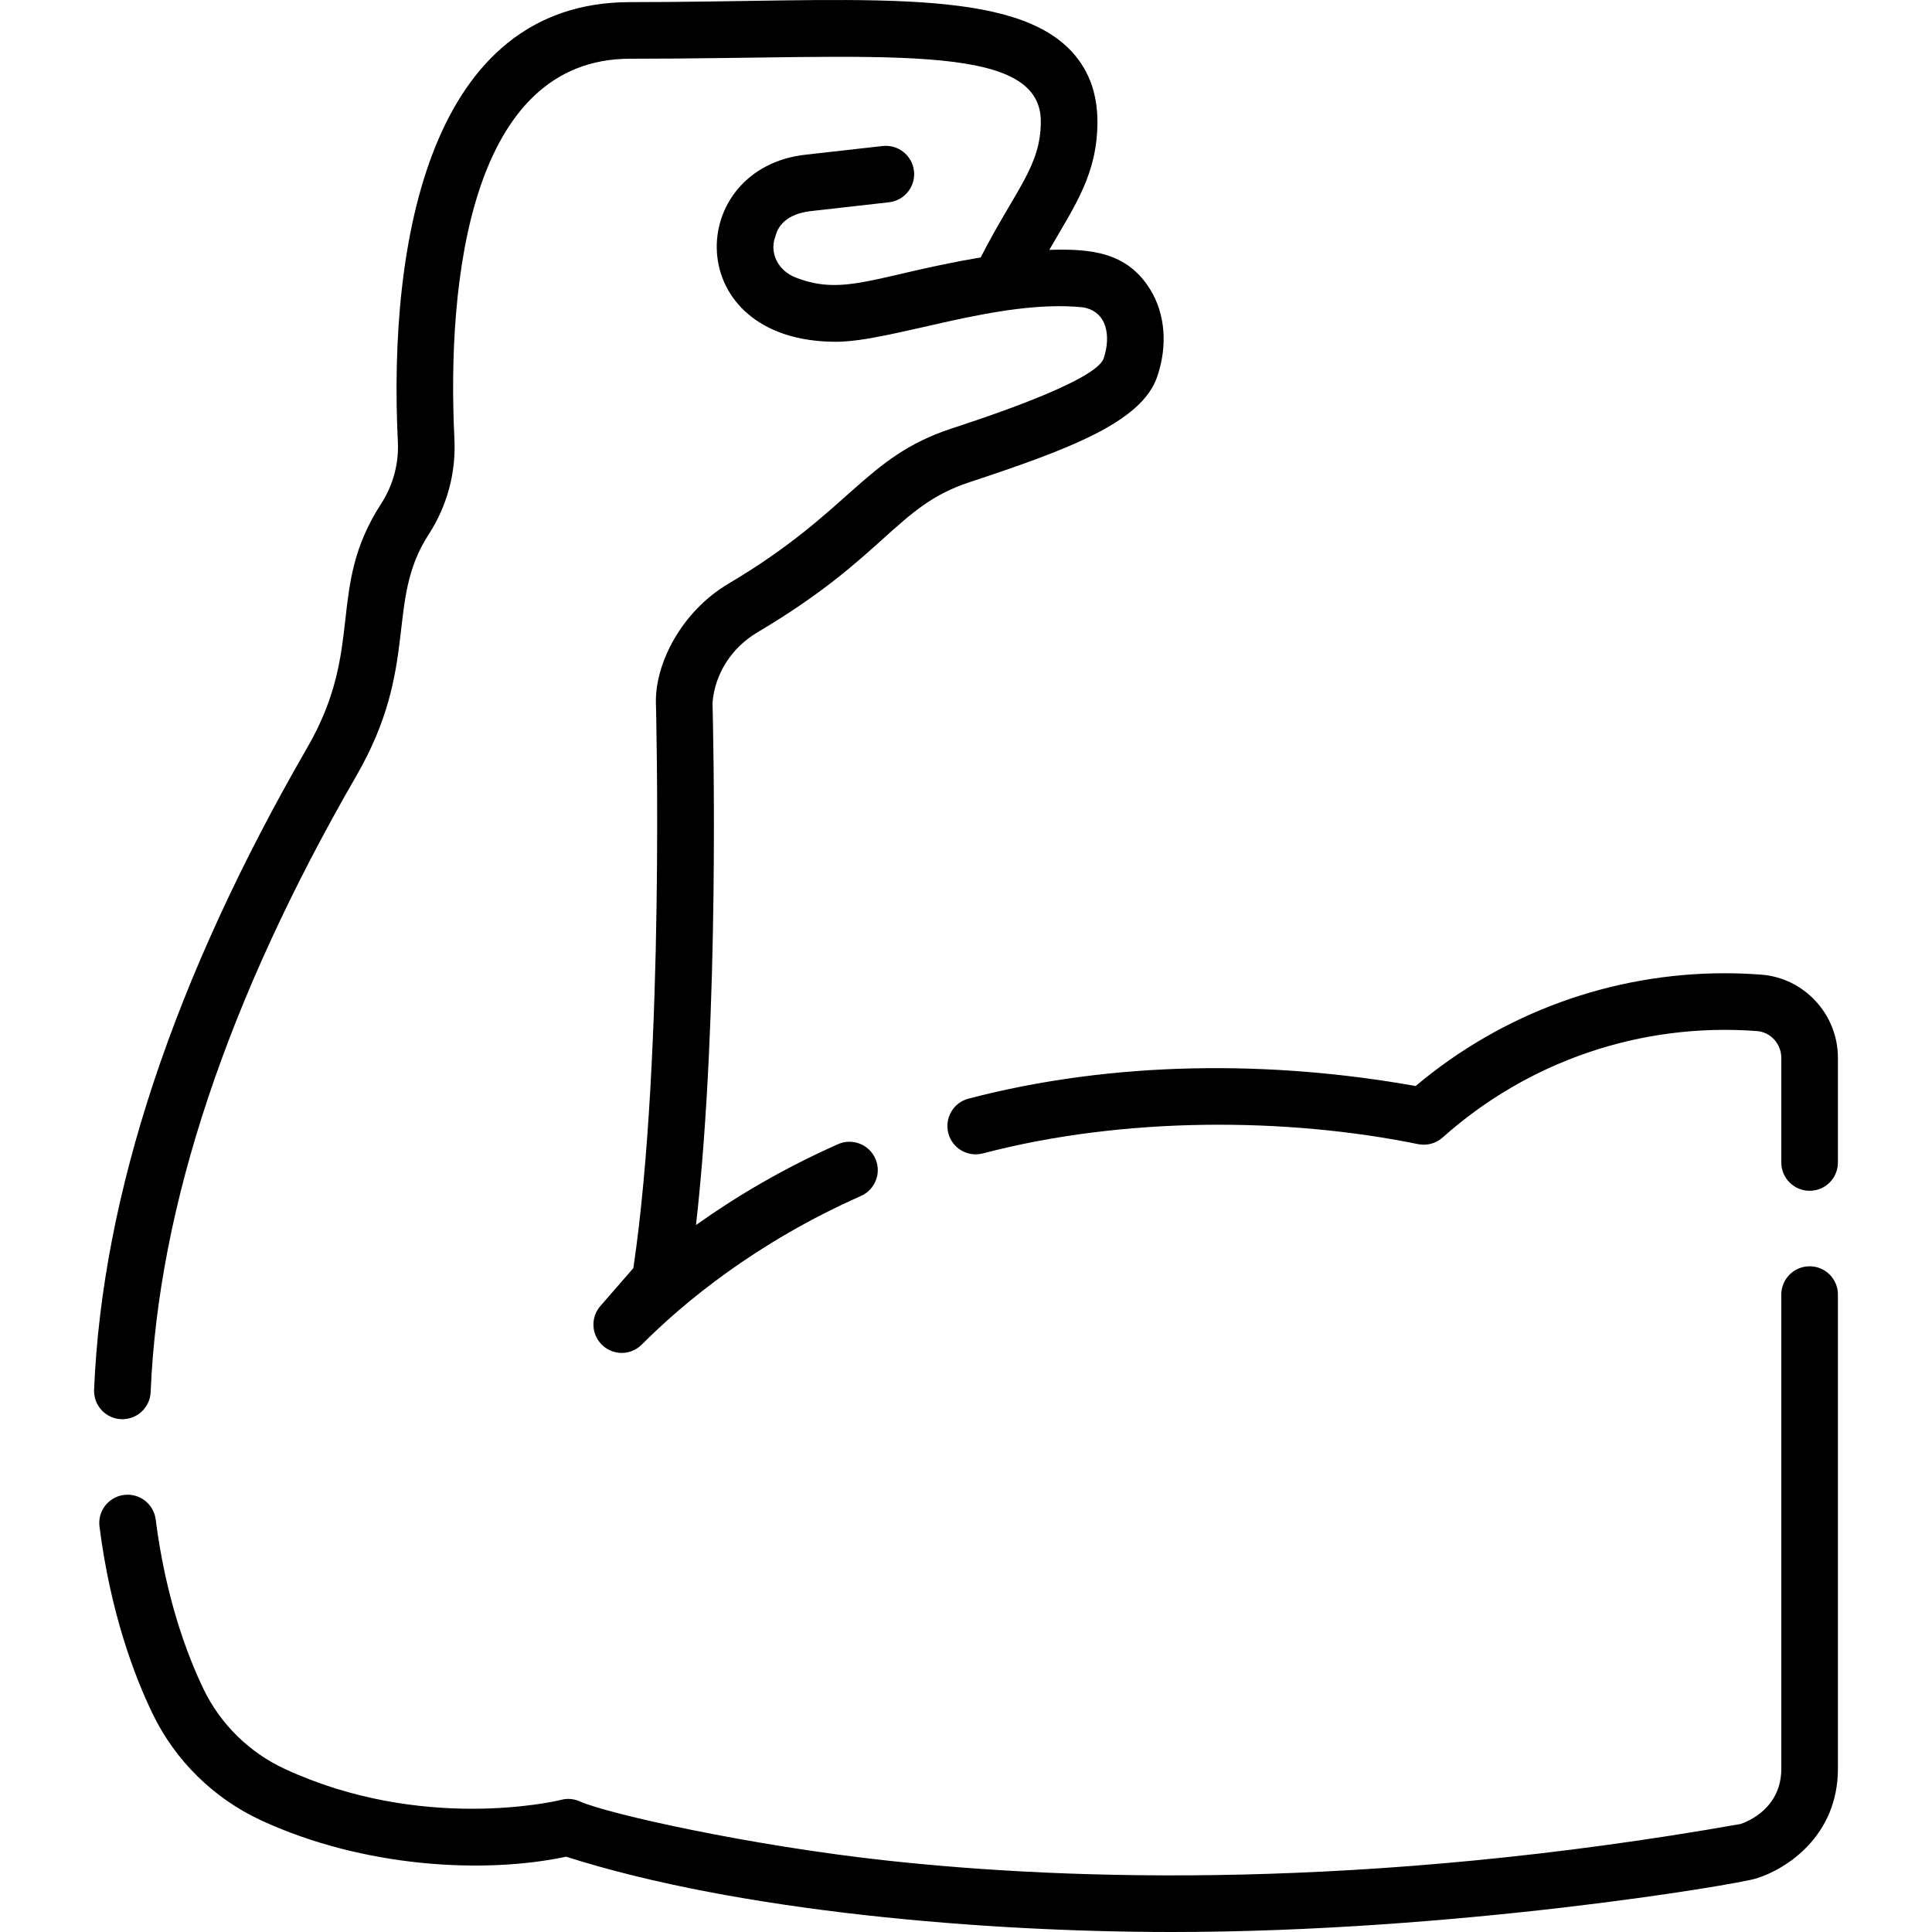 <svg width="40" height="40" viewBox="0 0 40 40" fill="none" xmlns="http://www.w3.org/2000/svg">
<g clip-path="url(#clip0_208_5203)">
<path d="M36.464 20.179C36.214 20.16 35.961 20.15 35.711 20.15C33.362 20.15 31.1 20.977 29.309 22.485C26.322 21.951 23.064 21.958 20.052 22.746C19.739 22.828 19.552 23.148 19.634 23.462C19.715 23.775 20.035 23.962 20.349 23.88C23.278 23.113 26.639 23.133 29.36 23.688C29.542 23.725 29.73 23.674 29.868 23.551C31.622 21.984 33.956 21.165 36.376 21.347C36.659 21.369 36.88 21.612 36.88 21.901V24.068C36.88 24.392 37.143 24.654 37.466 24.654C37.79 24.654 38.052 24.392 38.052 24.068V21.901C38.053 21.002 37.355 20.246 36.464 20.179Z" fill="black"/>
<path d="M37.467 26.217C37.143 26.217 36.88 26.479 36.88 26.803V36.621C36.88 37.425 36.205 37.706 36.042 37.763C28.28 39.134 22.151 38.933 18.374 38.522C15.523 38.212 12.581 37.554 12.004 37.296C11.875 37.238 11.731 37.229 11.598 37.269C11.466 37.3 8.725 37.93 5.901 36.626C5.164 36.286 4.566 35.699 4.215 34.973C3.878 34.273 3.432 33.096 3.223 31.458C3.182 31.137 2.888 30.91 2.567 30.951C2.246 30.992 2.019 31.285 2.06 31.606C2.289 33.401 2.784 34.704 3.16 35.482C3.628 36.452 4.427 37.236 5.409 37.69C7.523 38.666 10.018 38.803 11.722 38.441C15.307 39.586 20.435 40 24.263 40C30.137 40 35.928 39.022 36.352 38.894C36.983 38.704 38.052 38.012 38.052 36.621V26.803C38.053 26.479 37.79 26.217 37.467 26.217Z" fill="black"/>
<path d="M23.815 5.995C23.335 5.215 22.583 5.148 21.725 5.173C22.263 4.24 22.721 3.599 22.721 2.516C22.721 1.901 22.52 1.391 22.123 1C20.789 -0.312 17.513 0.044 13.044 0.044C8.897 0.044 8.035 5.016 8.237 9.143C8.26 9.6 8.139 10.046 7.889 10.433C6.746 12.198 7.569 13.389 6.361 15.48C3.601 20.257 2.116 24.729 1.948 28.773C1.934 29.106 2.2 29.383 2.534 29.383C2.846 29.383 3.106 29.137 3.119 28.822C3.279 24.969 4.712 20.677 7.376 16.066C8.702 13.771 7.967 12.467 8.872 11.07C9.258 10.476 9.443 9.789 9.408 9.085C9.246 5.788 9.747 1.216 13.044 1.216C18.197 1.216 21.549 0.821 21.549 2.516C21.549 3.445 21.021 3.93 20.304 5.33C18.142 5.696 17.483 6.143 16.469 5.744C16.119 5.606 15.936 5.256 16.042 4.928C16.069 4.904 16.073 4.442 16.827 4.366L18.406 4.188C18.727 4.152 18.959 3.861 18.923 3.54C18.886 3.218 18.596 2.987 18.275 3.023L16.703 3.2C14.171 3.457 14.075 7.076 17.308 7.076C18.468 7.076 20.668 6.187 22.411 6.362C22.928 6.441 23.003 6.968 22.85 7.42C22.684 7.908 20.18 8.713 19.691 8.875C17.887 9.472 17.614 10.585 15.086 12.082C14.099 12.666 13.559 13.751 13.58 14.556C13.582 14.629 13.769 21.829 13.113 26.255L12.43 27.04C12.223 27.278 12.242 27.638 12.473 27.853C12.704 28.069 13.064 28.062 13.287 27.838C14.155 26.968 15.647 25.727 17.825 24.761C18.121 24.63 18.255 24.284 18.123 23.988C17.992 23.692 17.646 23.558 17.35 23.689C16.194 24.202 15.217 24.788 14.41 25.363C14.906 20.975 14.766 15.081 14.752 14.552C14.798 13.955 15.144 13.41 15.683 13.091C18.34 11.518 18.557 10.485 20.059 9.988C22.141 9.299 23.639 8.739 23.959 7.798C24.178 7.156 24.125 6.499 23.815 5.995Z" fill="black"/>
</g>
<defs>
<clipPath id="clip0_208_5203">
<rect width="40" height="40" fill="white"/>
</clipPath>
</defs>
</svg>
